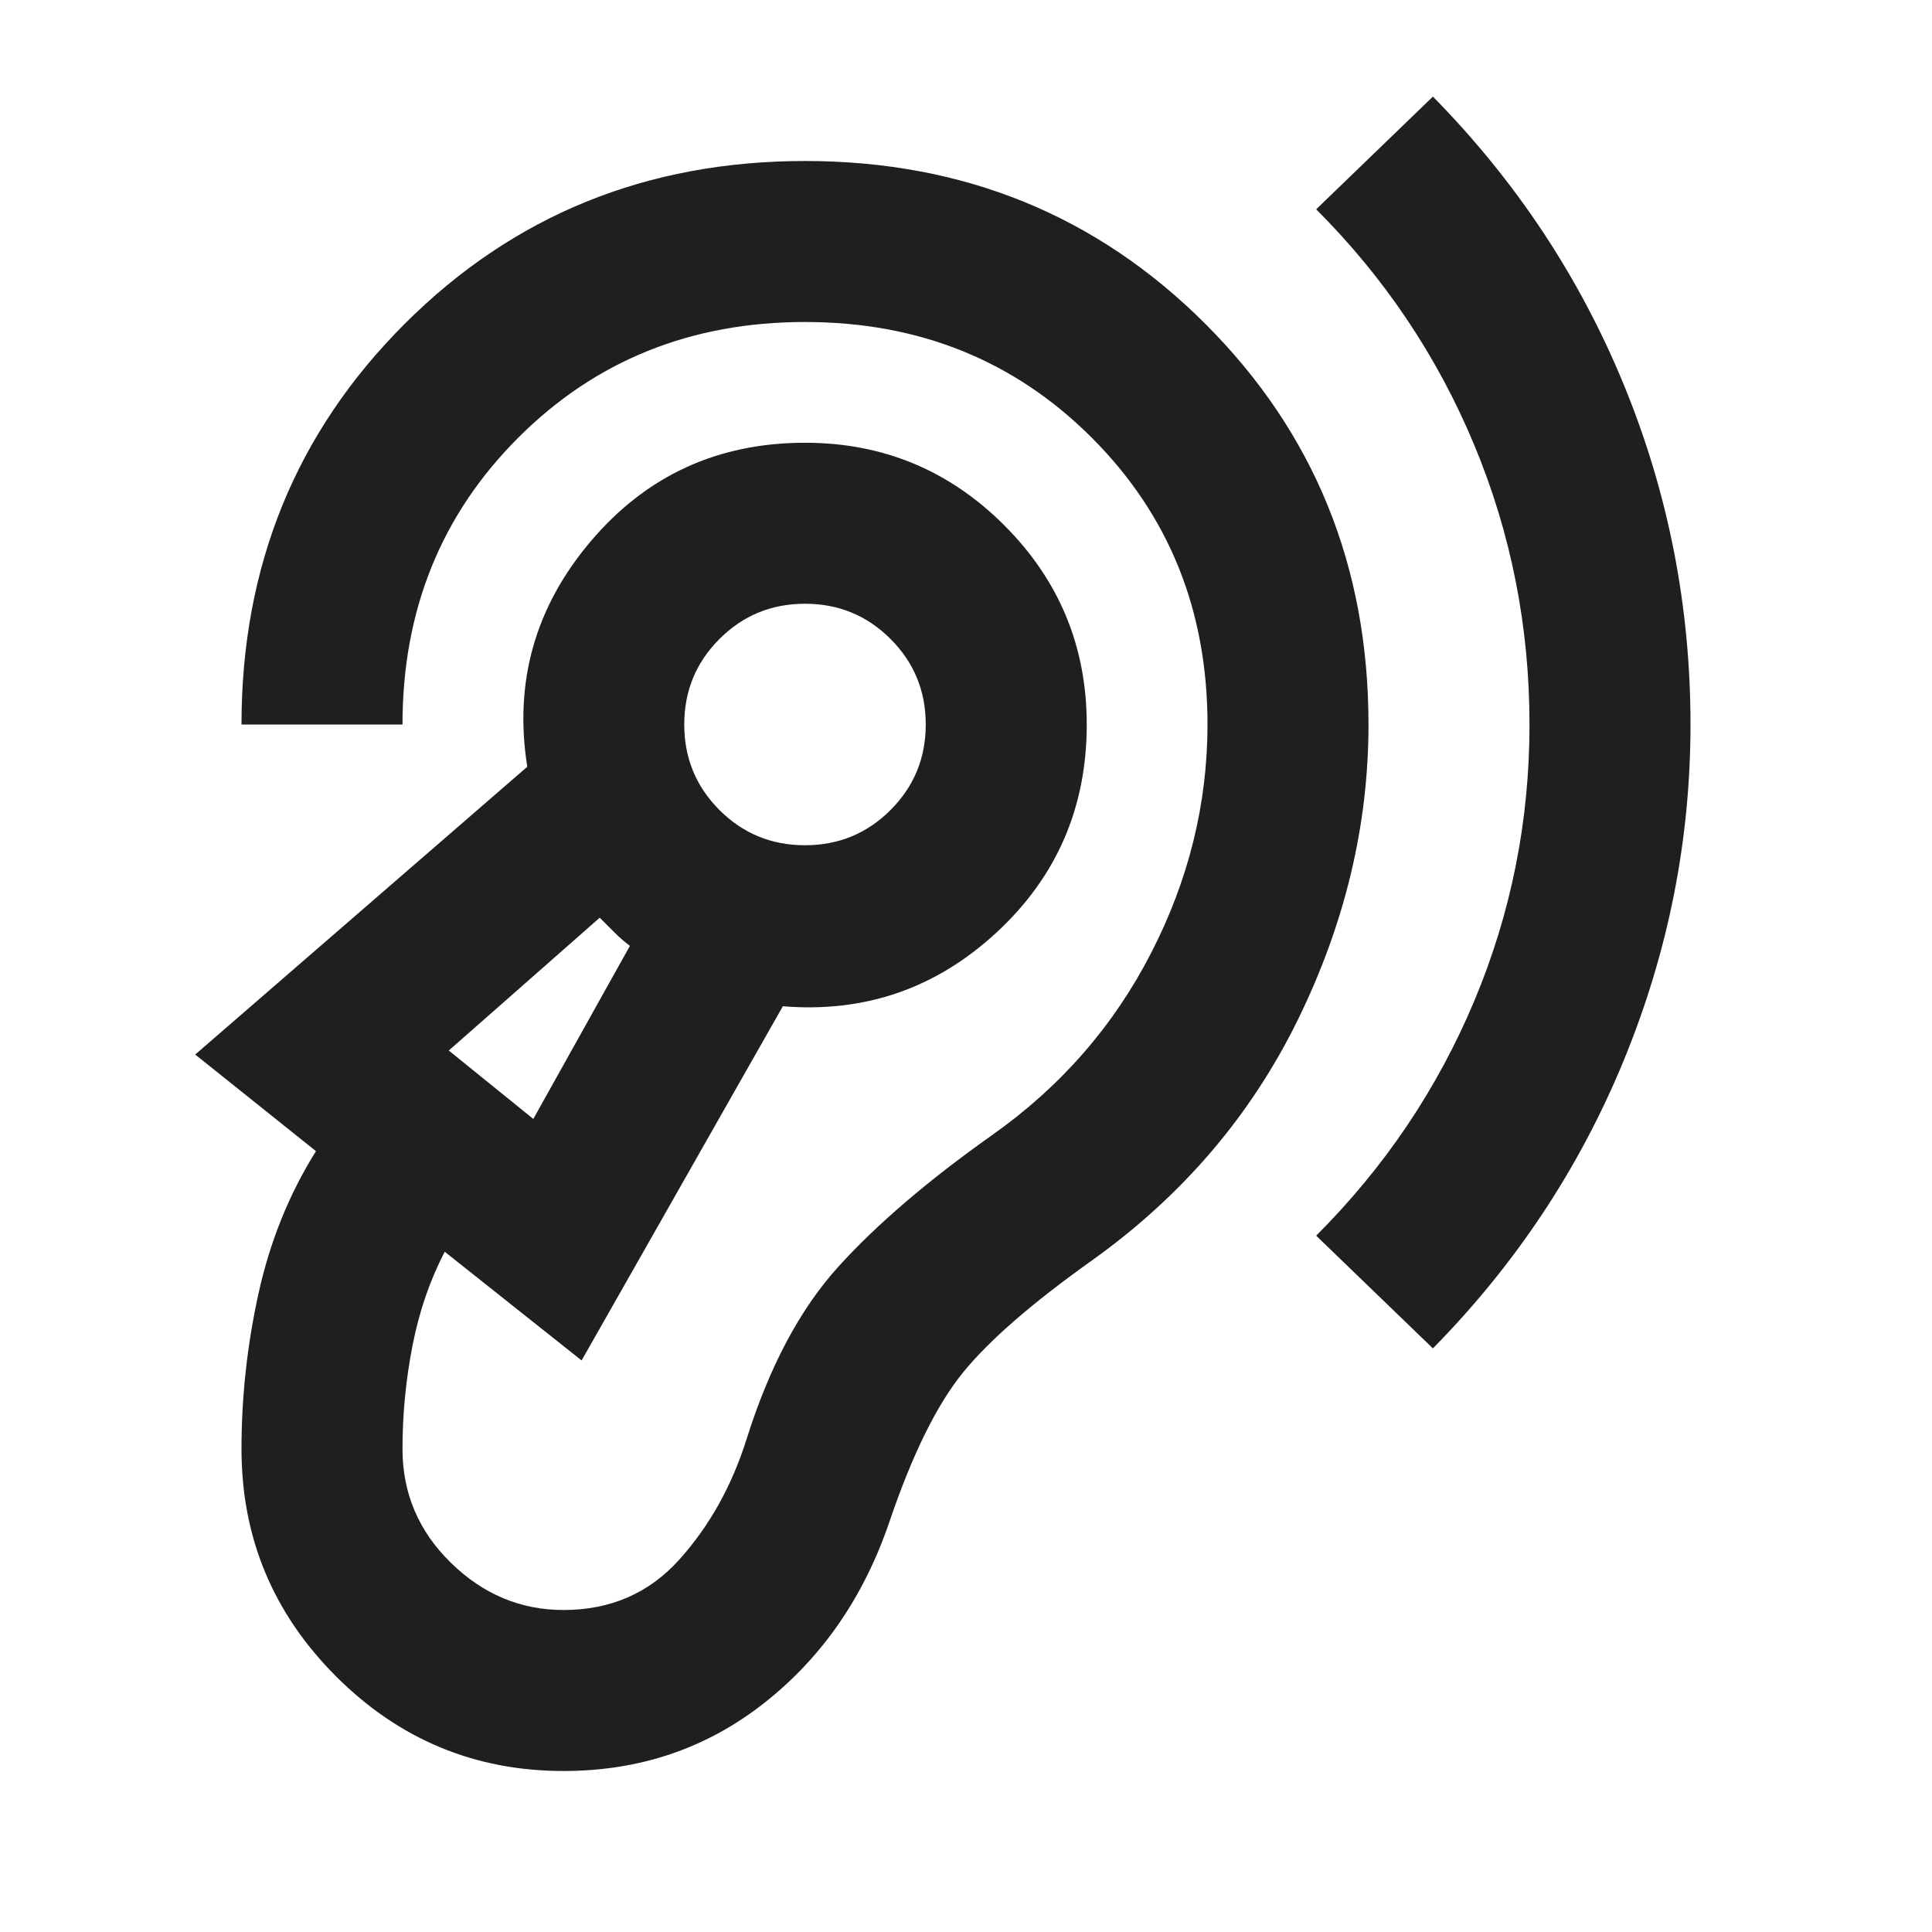 <svg xmlns="http://www.w3.org/2000/svg" height="24px" viewBox="0 -960 960 960" width="24px" fill="#1f1f1f"><path d="M280-80q57 0 100-34t62-90q17-50 36.5-74t64.5-56q67-48 102-119.5T680-600q0-118-81-199t-199-81q-118 0-199 81t-81 199h80q0-85 57.5-142.5T400-800q85 0 142.5 57.5T600-600q0 59-28 113.5T493-396q-48 34-76.5 65.5T371-245q-11 35-33.5 60T280-160q-32 0-56-23.5T200-240q0-26 5-51.5t16-46.5l68 54 100-176q61 5 106-36.5T540-600q0-58-41-99t-99-41q-65 0-106.5 49T262-579L97-436l60 48q-20 32-28.5 70.5T120-240q0 66 47 113t113 47Zm432-210q62-63 95-143.5T840-600q0-88-33-168.5T712-912l-58 56q51 51 78.5 117T760-600q0 72-27.5 137.5T654-346l58 56ZM265-404l-42-34 75-66 7.5 7.5q3.5 3.5 7.5 6.5l-48 86Zm135-136q-25 0-42.5-17.5T340-600q0-25 17.5-42.5T400-660q25 0 42.5 17.5T460-600q0 25-17.5 42.5T400-540Zm-132 86Zm132-146Z"/></svg>